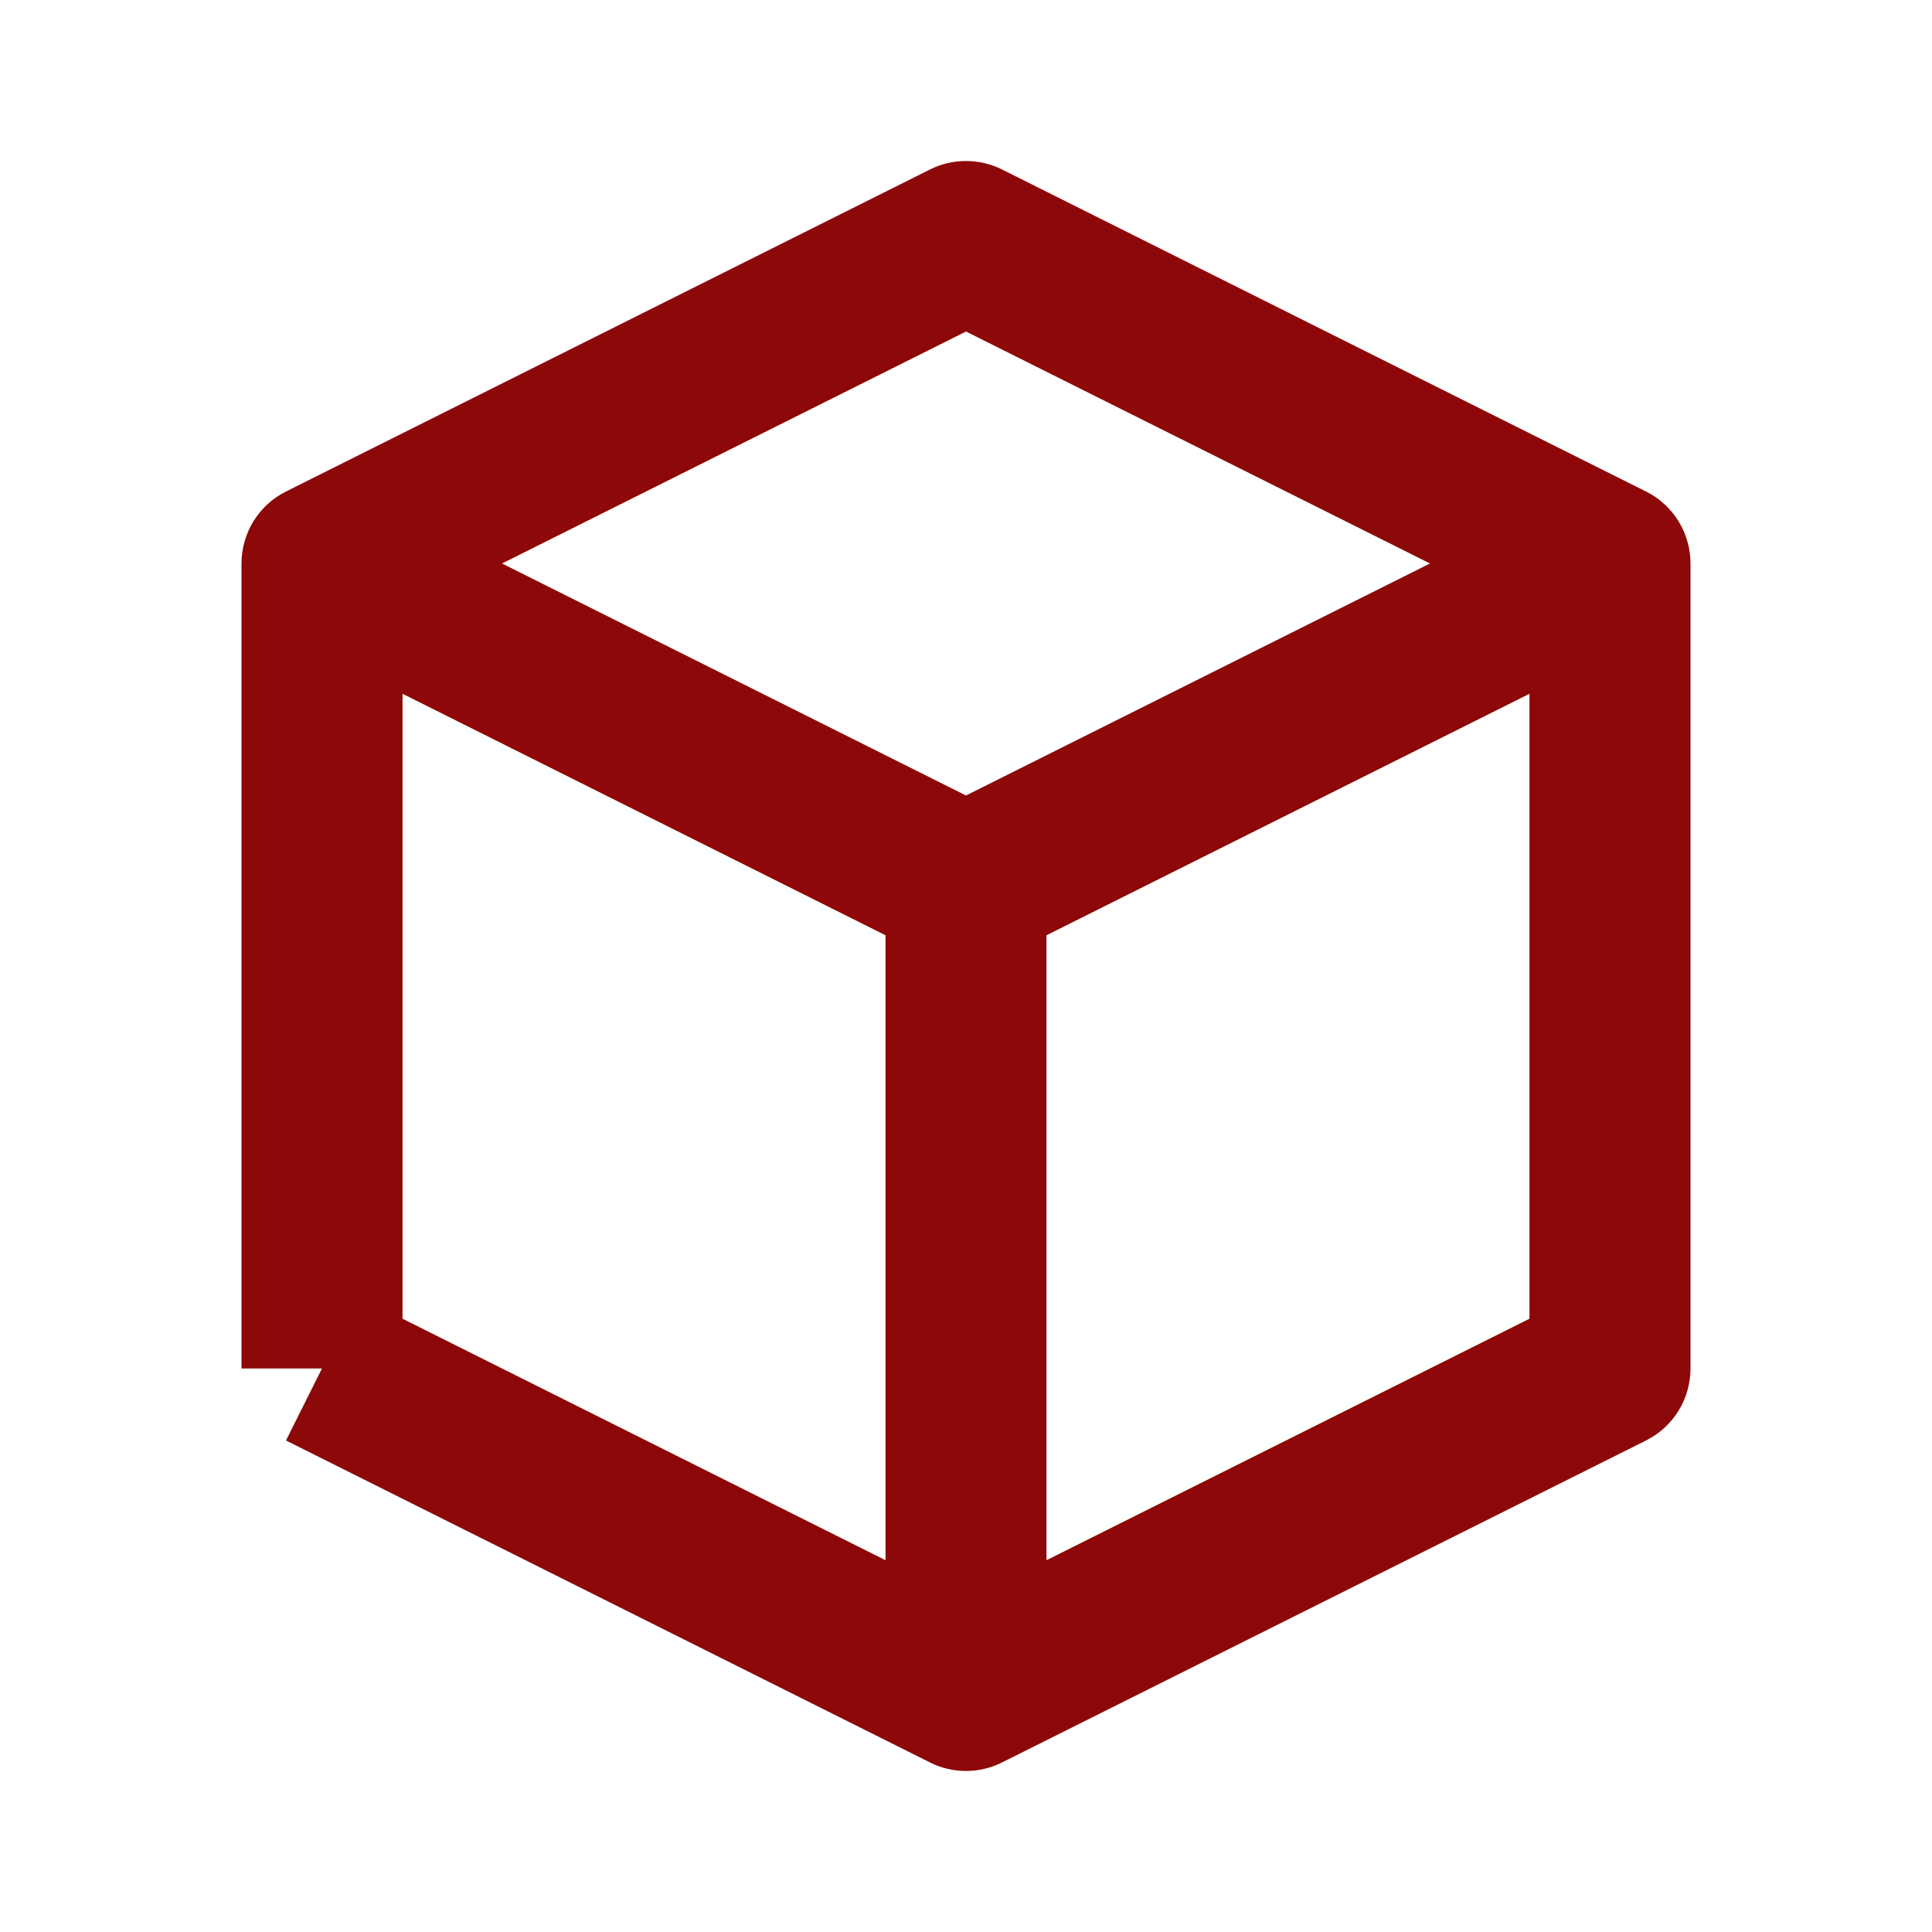 <svg width="32" height="32" viewBox="0 0 32 32" fill="none" xmlns="http://www.w3.org/2000/svg">
<mask id="mask0_3797_2218" style="mask-type:luminance" maskUnits="userSpaceOnUse" x="0" y="0" width="32" height="32">
<path d="M0 0H32V32H0V0Z" fill="white"/>
</mask>
<g mask="url(#mask0_3797_2218)">
<mask id="mask1_3797_2218" style="mask-type:luminance" maskUnits="userSpaceOnUse" x="0" y="0" width="32" height="32">
<path d="M0 0H32V32H0V0Z" fill="white"/>
</mask>
<g mask="url(#mask1_3797_2218)">
<path fill-rule="evenodd" clip-rule="evenodd" d="M4 22.666V9.333C4 9.272 4.004 9.21 4.013 9.149C4.021 9.088 4.034 9.028 4.051 8.969C4.068 8.91 4.088 8.852 4.113 8.795C4.138 8.739 4.167 8.685 4.199 8.632C4.232 8.58 4.267 8.53 4.307 8.482C4.346 8.435 4.388 8.39 4.434 8.349C4.479 8.307 4.527 8.269 4.578 8.234C4.629 8.199 4.682 8.168 4.737 8.141L15.404 2.807C15.496 2.761 15.593 2.726 15.694 2.702C15.794 2.678 15.896 2.667 16 2.667C16.104 2.667 16.206 2.678 16.306 2.702C16.407 2.726 16.504 2.761 16.596 2.807L27.263 8.141C27.318 8.168 27.371 8.199 27.422 8.234C27.473 8.269 27.521 8.307 27.566 8.349C27.612 8.39 27.654 8.435 27.693 8.482C27.733 8.53 27.768 8.58 27.801 8.632C27.833 8.685 27.862 8.739 27.887 8.795C27.912 8.852 27.932 8.91 27.949 8.969C27.966 9.028 27.979 9.088 27.987 9.149C27.996 9.21 28 9.272 28 9.333V22.666C28 22.728 27.996 22.789 27.987 22.85C27.979 22.911 27.966 22.972 27.949 23.031C27.932 23.09 27.912 23.148 27.887 23.204C27.862 23.261 27.833 23.315 27.801 23.367C27.768 23.42 27.733 23.47 27.693 23.517C27.654 23.565 27.612 23.609 27.566 23.651C27.521 23.692 27.473 23.73 27.422 23.765C27.371 23.8 27.318 23.831 27.263 23.859L16.596 29.192C16.504 29.239 16.407 29.274 16.306 29.297C16.206 29.321 16.104 29.333 16 29.333C15.896 29.333 15.794 29.321 15.694 29.297C15.593 29.274 15.496 29.239 15.404 29.192L4.737 23.859L5.333 22.666H4ZM16 13.176L8.315 9.333L16 5.491L23.685 9.333L16 13.176ZM14.667 15.491L6.667 11.491V21.842L14.667 25.842V15.491ZM17.333 15.491L25.333 11.491V21.842L17.333 25.842V15.491Z" fill="#8D0808"/>
</g>
</g>
</svg>
